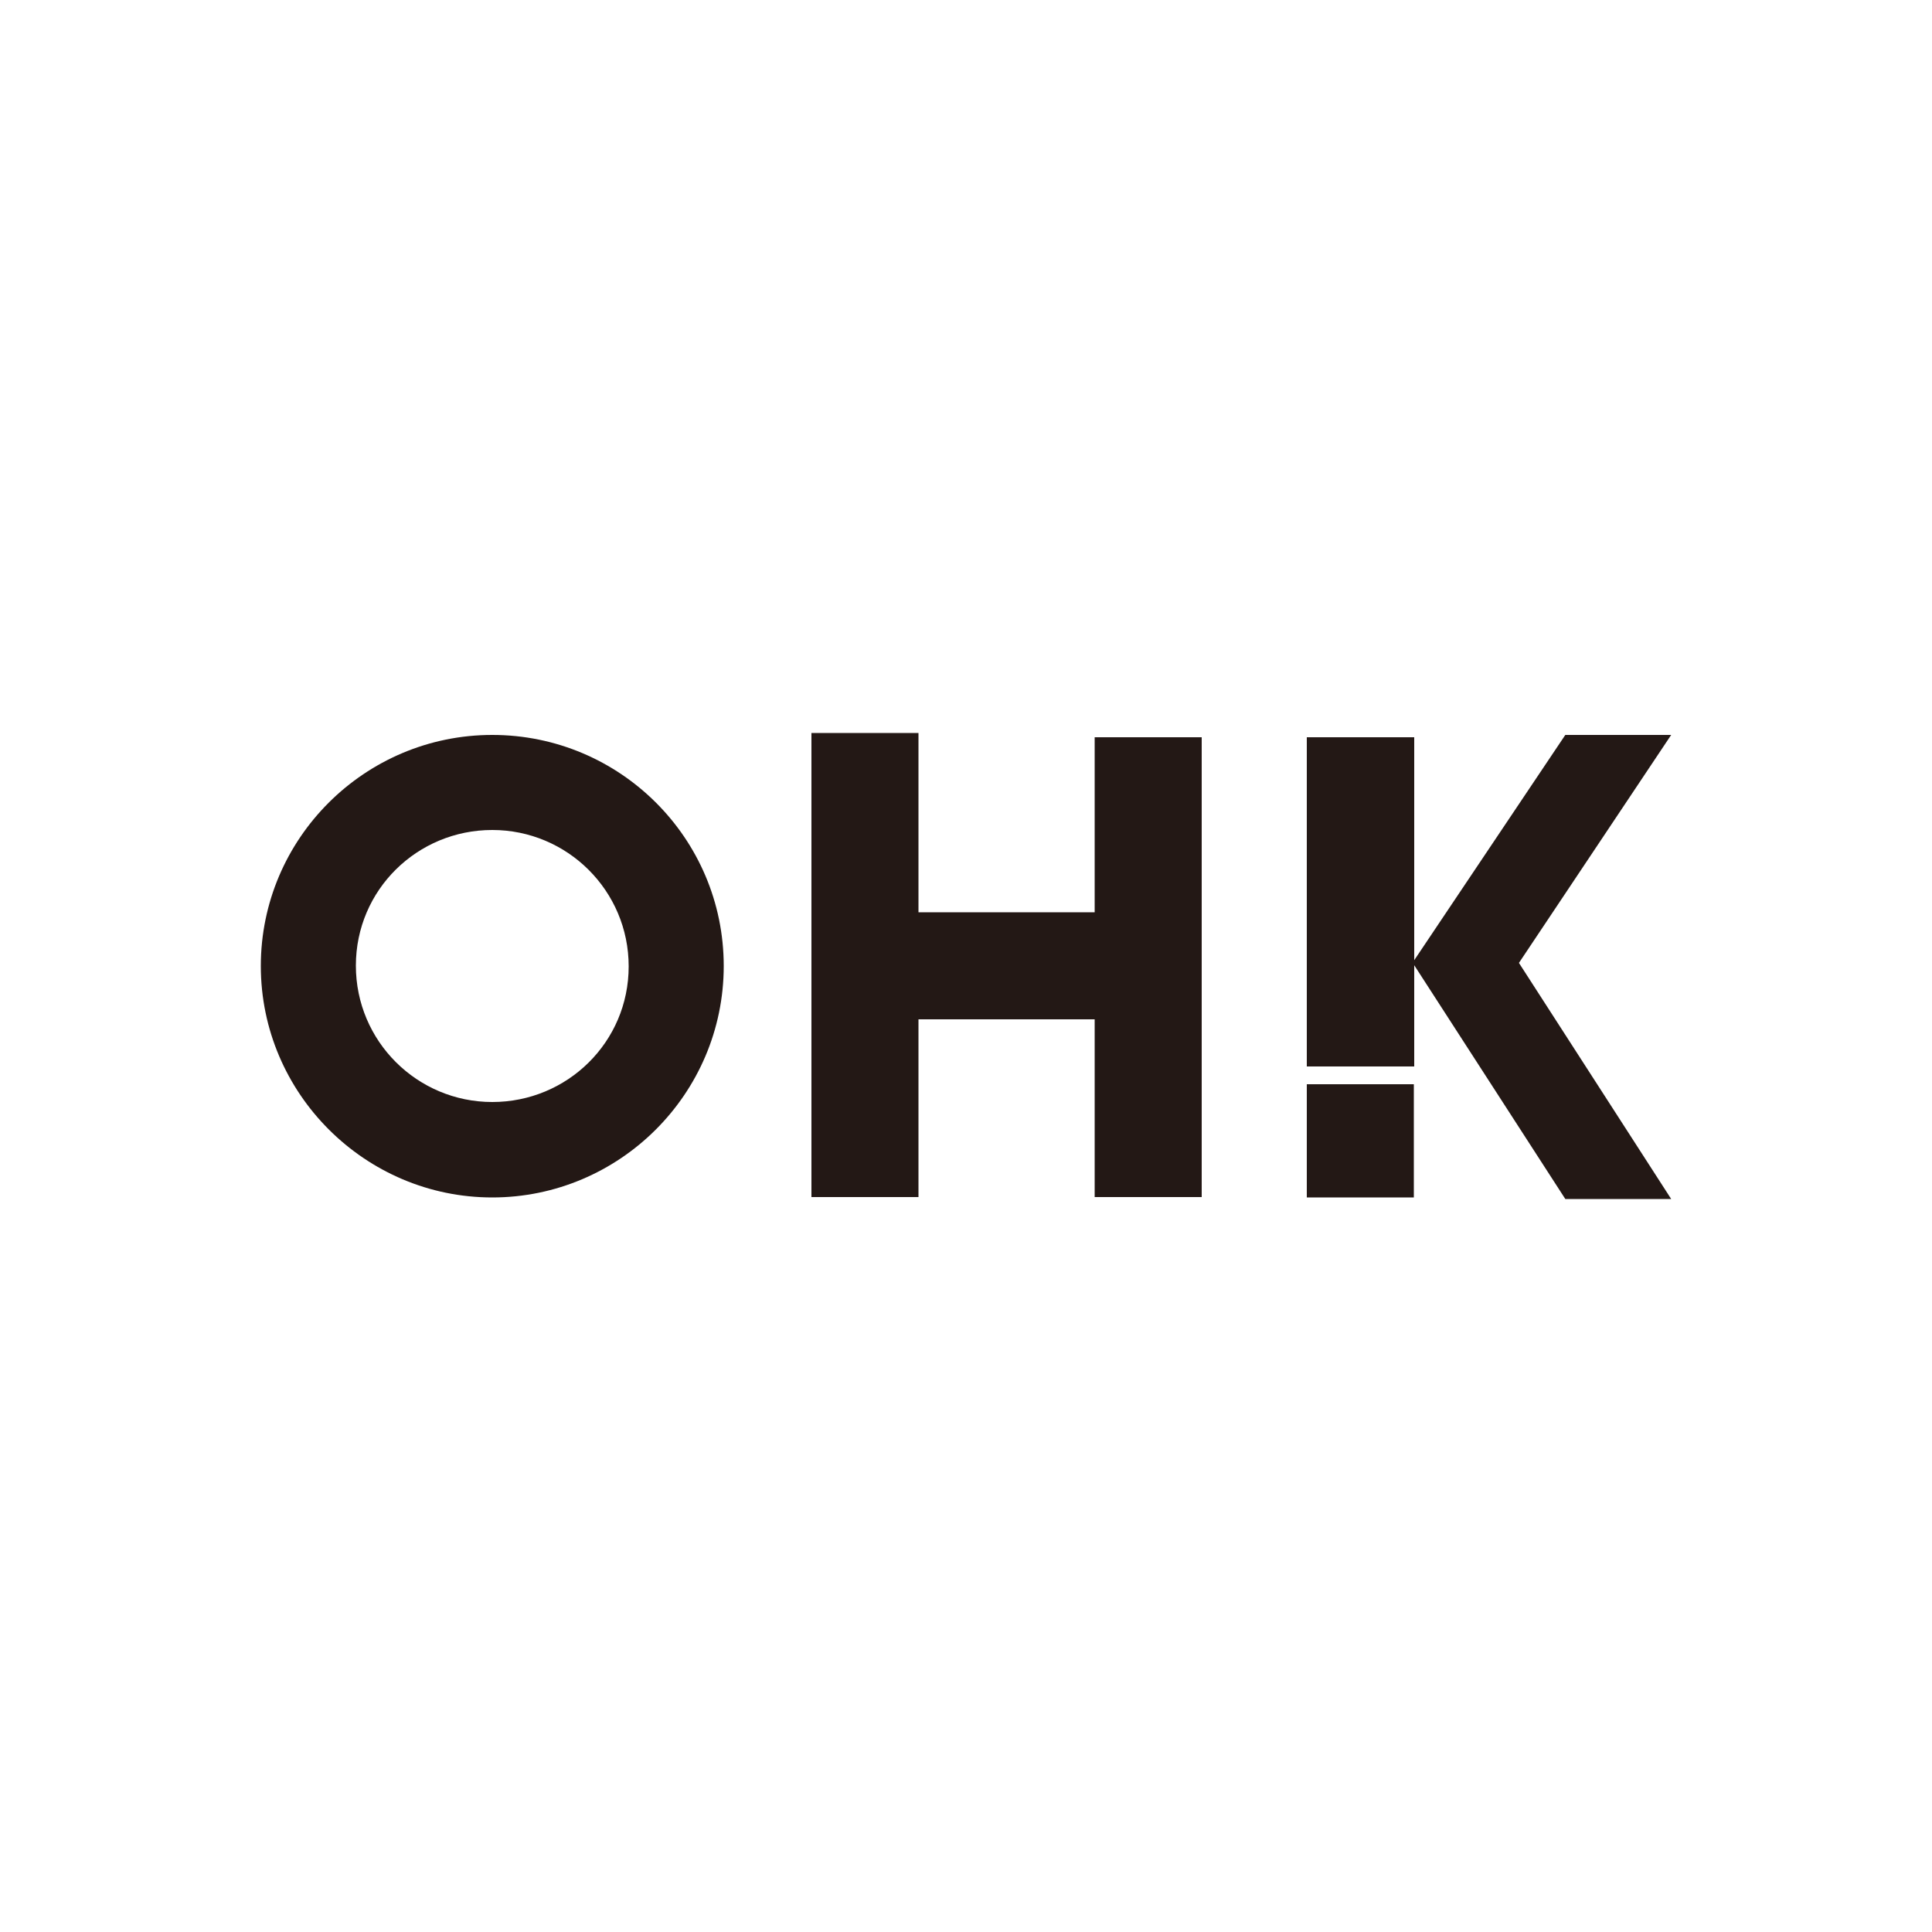 <?xml version="1.0" encoding="utf-8"?>
<!-- Generator: Adobe Illustrator 19.0.0, SVG Export Plug-In . SVG Version: 6.00 Build 0)  -->
<svg version="1.1" id="Layer_1" xmlns="http://www.w3.org/2000/svg" xmlns:xlink="http://www.w3.org/1999/xlink" x="0px" y="0px"
	 viewBox="0 0 500 500" style="enable-background:new 0 0 500 500;" xml:space="preserve">
<style type="text/css">
	.st0{fill:#231815;}
</style>
<g id="XMLID_1_">
	<path id="XMLID_5_" class="st0" d="M127.4,214.8c19.4,0,35.3,15.7,35.3,35.3s-15.9,35.1-35.3,35.1c-19.4,0-35.3-15.7-35.3-35.3
		S108,214.8,127.4,214.8 M127.4,190.2c-33,0-59.9,26.8-59.9,59.8s27,59.9,59.9,59.9s59.9-26.8,59.9-59.9S160.4,190.2,127.4,190.2z"
		/>
	<polygon id="XMLID_6_" class="st0" points="283.3,190.8 283.3,236.1 237.7,236.1 237.7,189.7 210,189.7 210,309.8 237.7,309.8 
		237.7,263.8 283.3,263.8 283.3,309.8 311,309.8 311,190.8 	"/>
	<rect id="XMLID_7_" x="338.2" y="280.6" class="st0" width="27.7" height="29.3"/>
	<polygon id="XMLID_8_" class="st0" points="432.5,190.2 405.1,190.2 366,248.5 366,190.8 338.2,190.8 338.2,276 366,276 366,249.8 
		405.1,310.3 432.5,310.3 393.1,249.2 	"/>
</g>
</svg>
